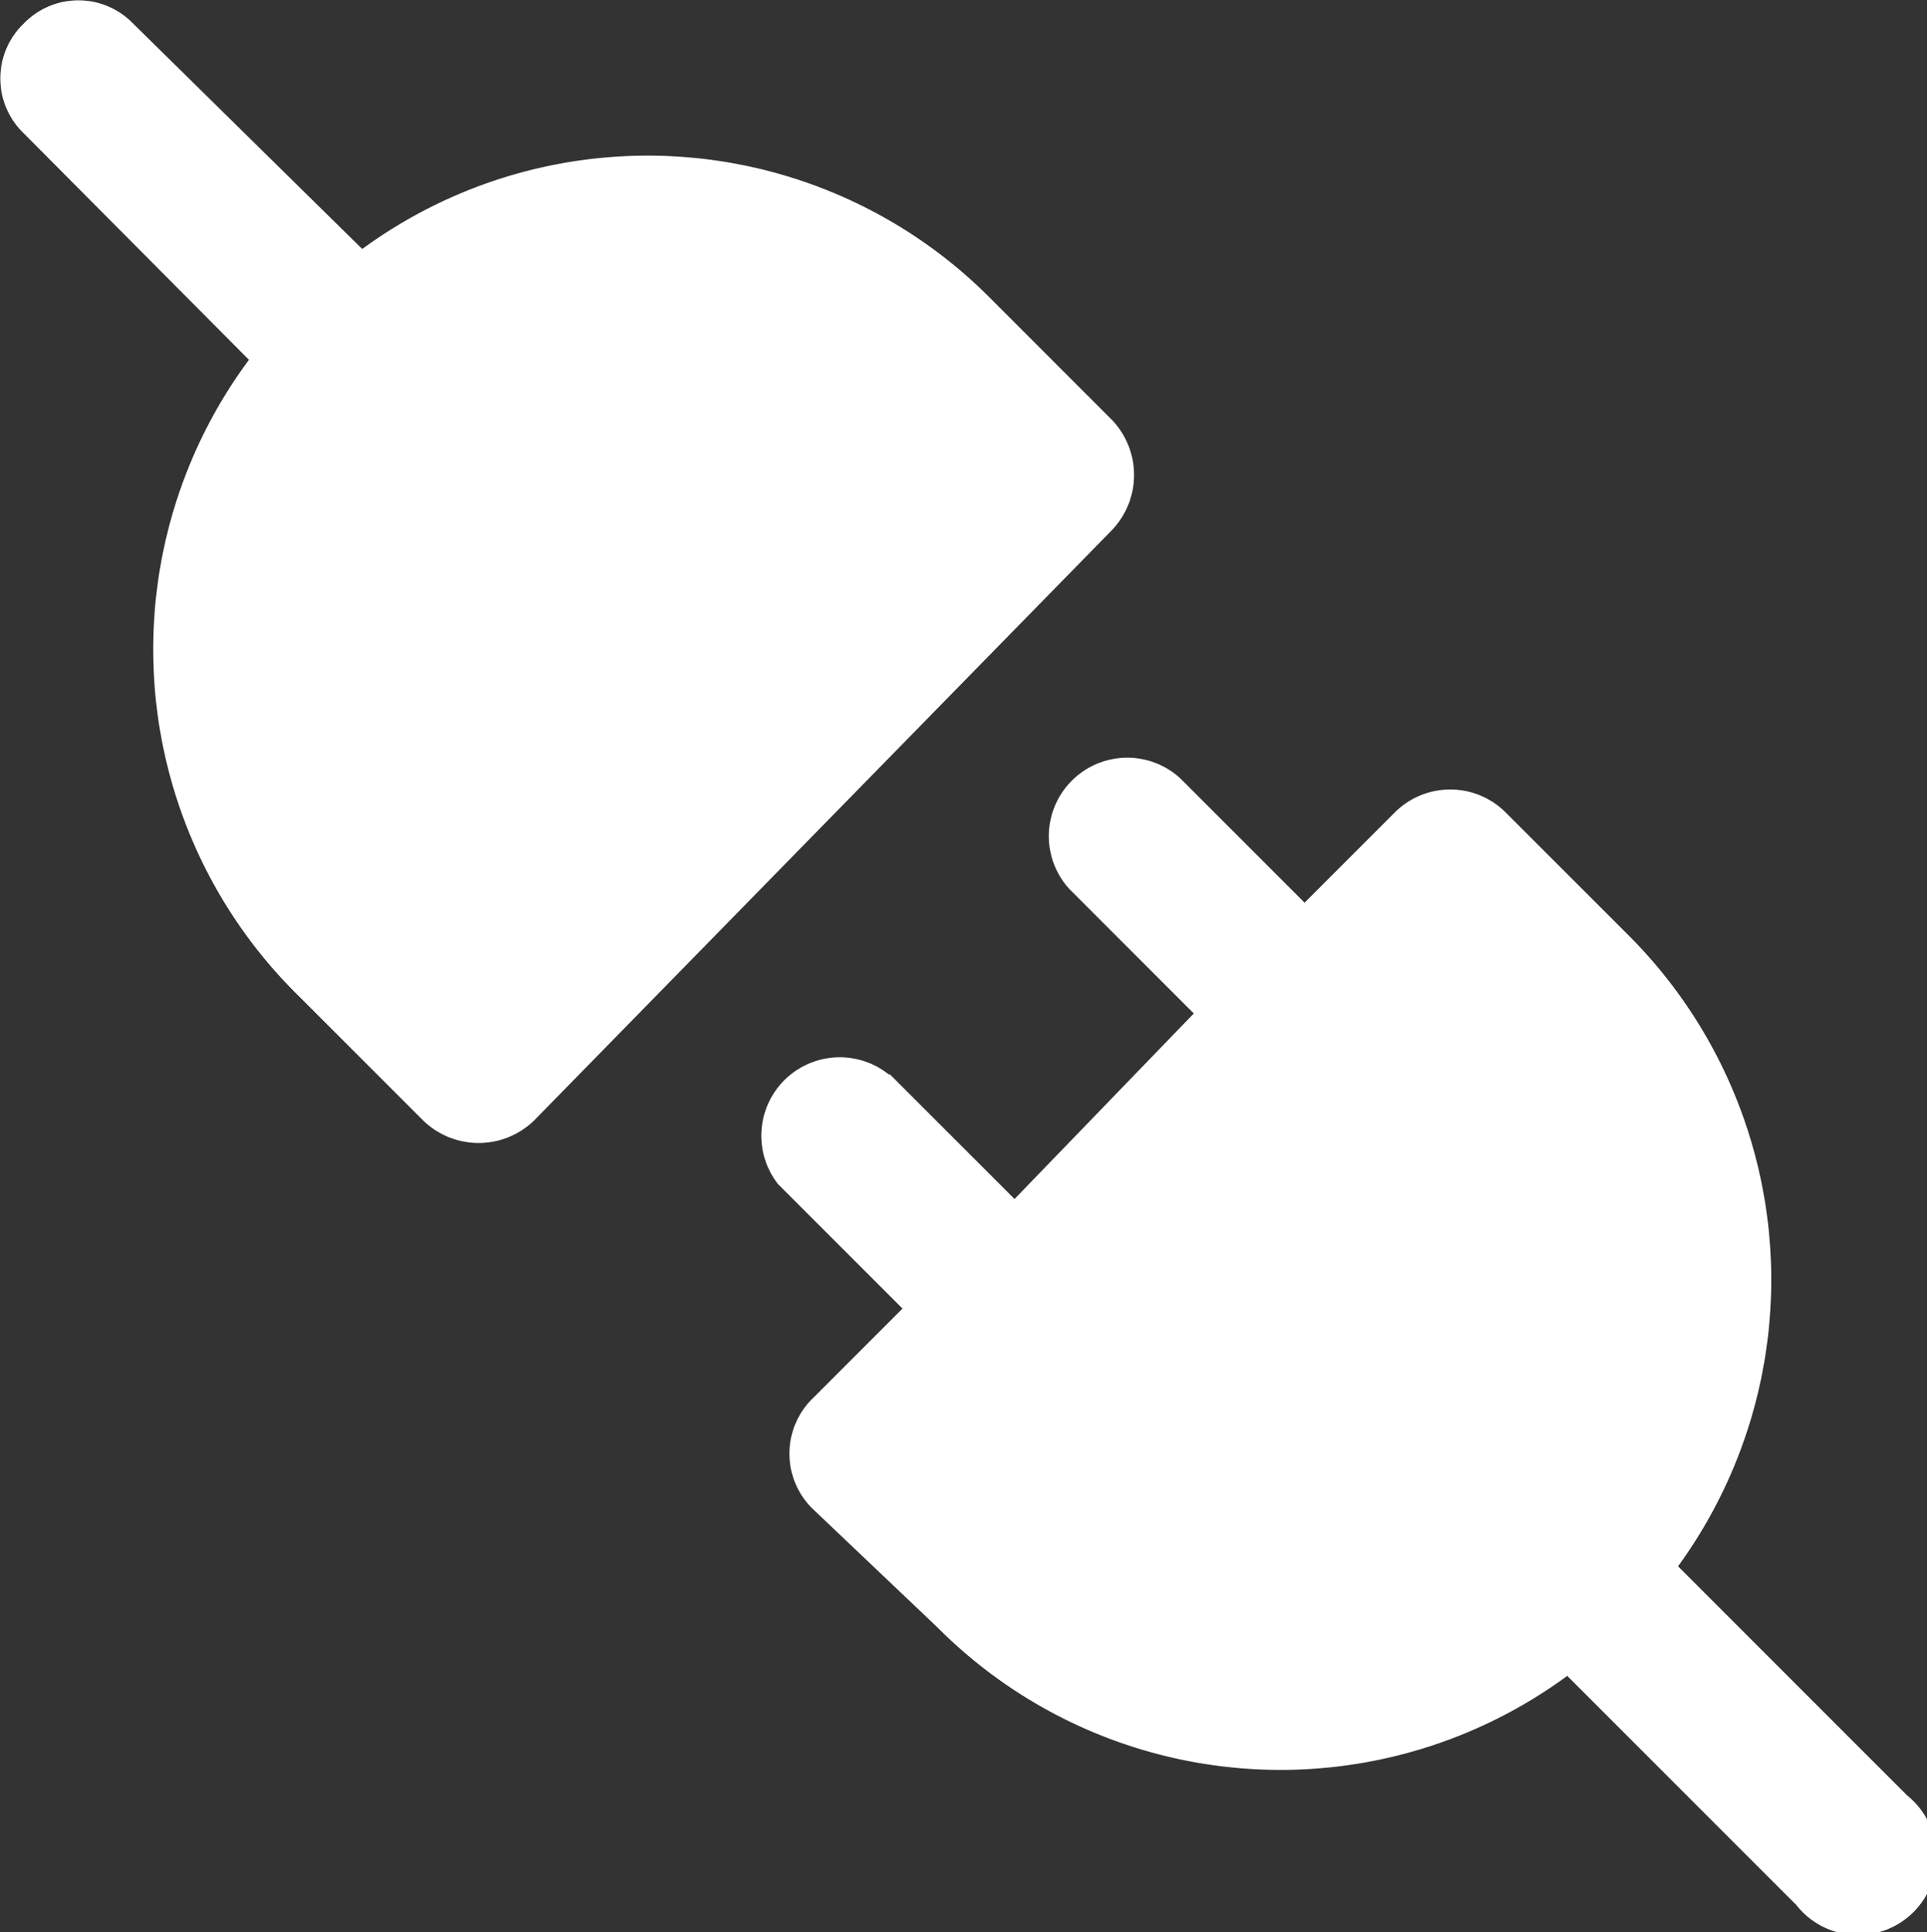 <svg xmlns="http://www.w3.org/2000/svg" viewBox="0 0 15.48 15.52"><rect x="0" y="0" width="15.48" height="15.52" fill="#333333" stroke="none"/><defs><style>.cls-1{fill:#fff;}</style></defs><g id="Layer_2" data-name="Layer 2"><g id="dropdown_menu" data-name="dropdown menu"><path class="cls-1" d="M2,2.89A3.9,3.9,0,0,0,2.4,8l1,1a.64.64,0,0,0,.89,0L8.93,4.26a.64.64,0,0,0,0-.89l-1-1A3.88,3.88,0,0,0,2.91,2L1.07.19a.61.61,0,0,0-.88,0,.61.61,0,0,0,0,.88Z"/><path class="cls-1" d="M7.14,8.63a.63.63,0,0,0-.89.88l1,1-.72.72a.62.62,0,0,0,0,.89l1,.95a3.89,3.89,0,0,0,5.06.39l1.84,1.84a.63.63,0,1,0,.89-.88l-1.84-1.84a3.91,3.91,0,0,0-.39-5.06l-1-1a.63.63,0,0,0-.88,0l-.73.73-1-1a.63.63,0,0,0-.89.89l1,1L8.15,9.63l-1-1Z"/></g></g></svg>
